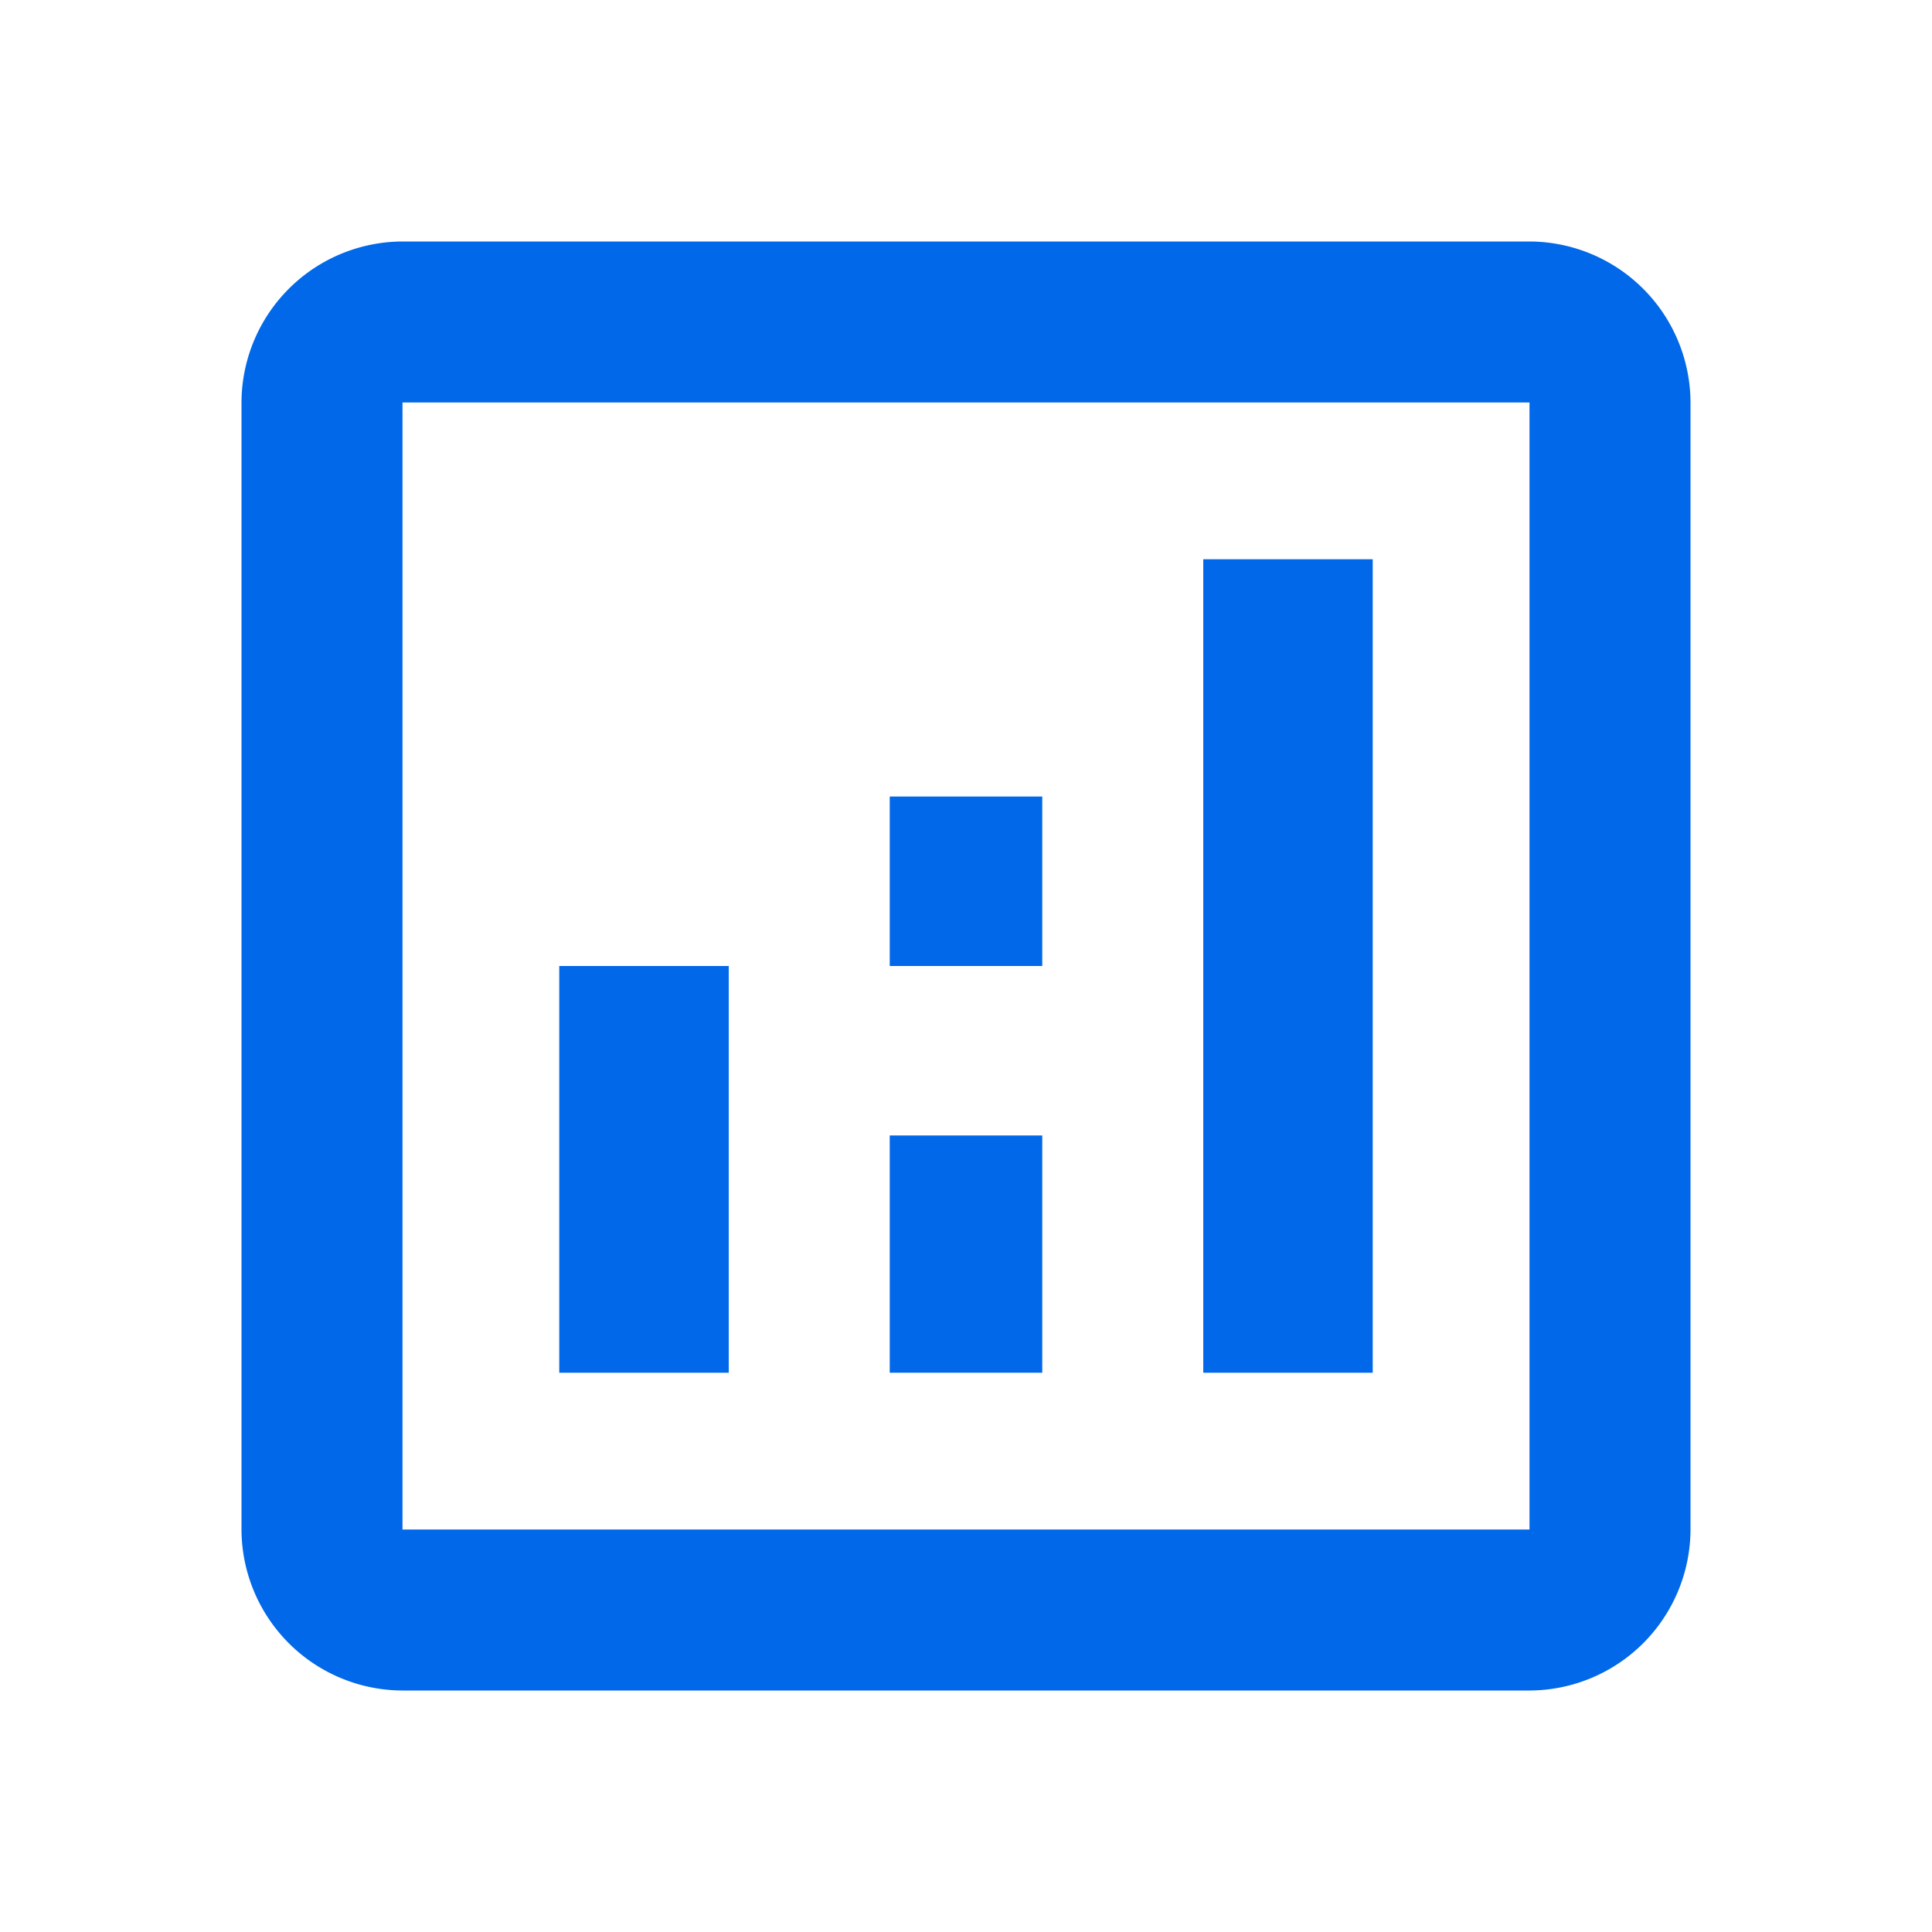 <svg id="analytics_black_24dp" xmlns="http://www.w3.org/2000/svg" width="228" height="228" viewBox="0 0 228 228">
  <rect id="Rectangle_30" data-name="Rectangle 30" width="228" height="228" fill="none"/>
  <g id="Group_22" data-name="Group 22" transform="translate(28.5 28.5)">
    <path id="Path_79" data-name="Path 79" d="M155,3H22A19.056,19.056,0,0,0,3,22V155a19.056,19.056,0,0,0,19,19H155a19.056,19.056,0,0,0,19-19V22A19.056,19.056,0,0,0,155,3Zm0,152H22V22H155Z" transform="translate(-3 -3)" fill="#0068e9"/>
    <rect id="Rectangle_31" data-name="Rectangle 31" width="20" height="48" transform="translate(37.5 85.5)" fill="#0068e9"/>
    <rect id="Rectangle_32" data-name="Rectangle 32" width="20" height="96" transform="translate(113.5 37.5)" fill="#0068e9"/>
    <rect id="Rectangle_33" data-name="Rectangle 33" width="18" height="28" transform="translate(76.5 105.5)" fill="#0068e9"/>
    <rect id="Rectangle_34" data-name="Rectangle 34" width="18" height="20" transform="translate(76.5 65.5)" fill="#0068e9"/>
  </g>
</svg>
